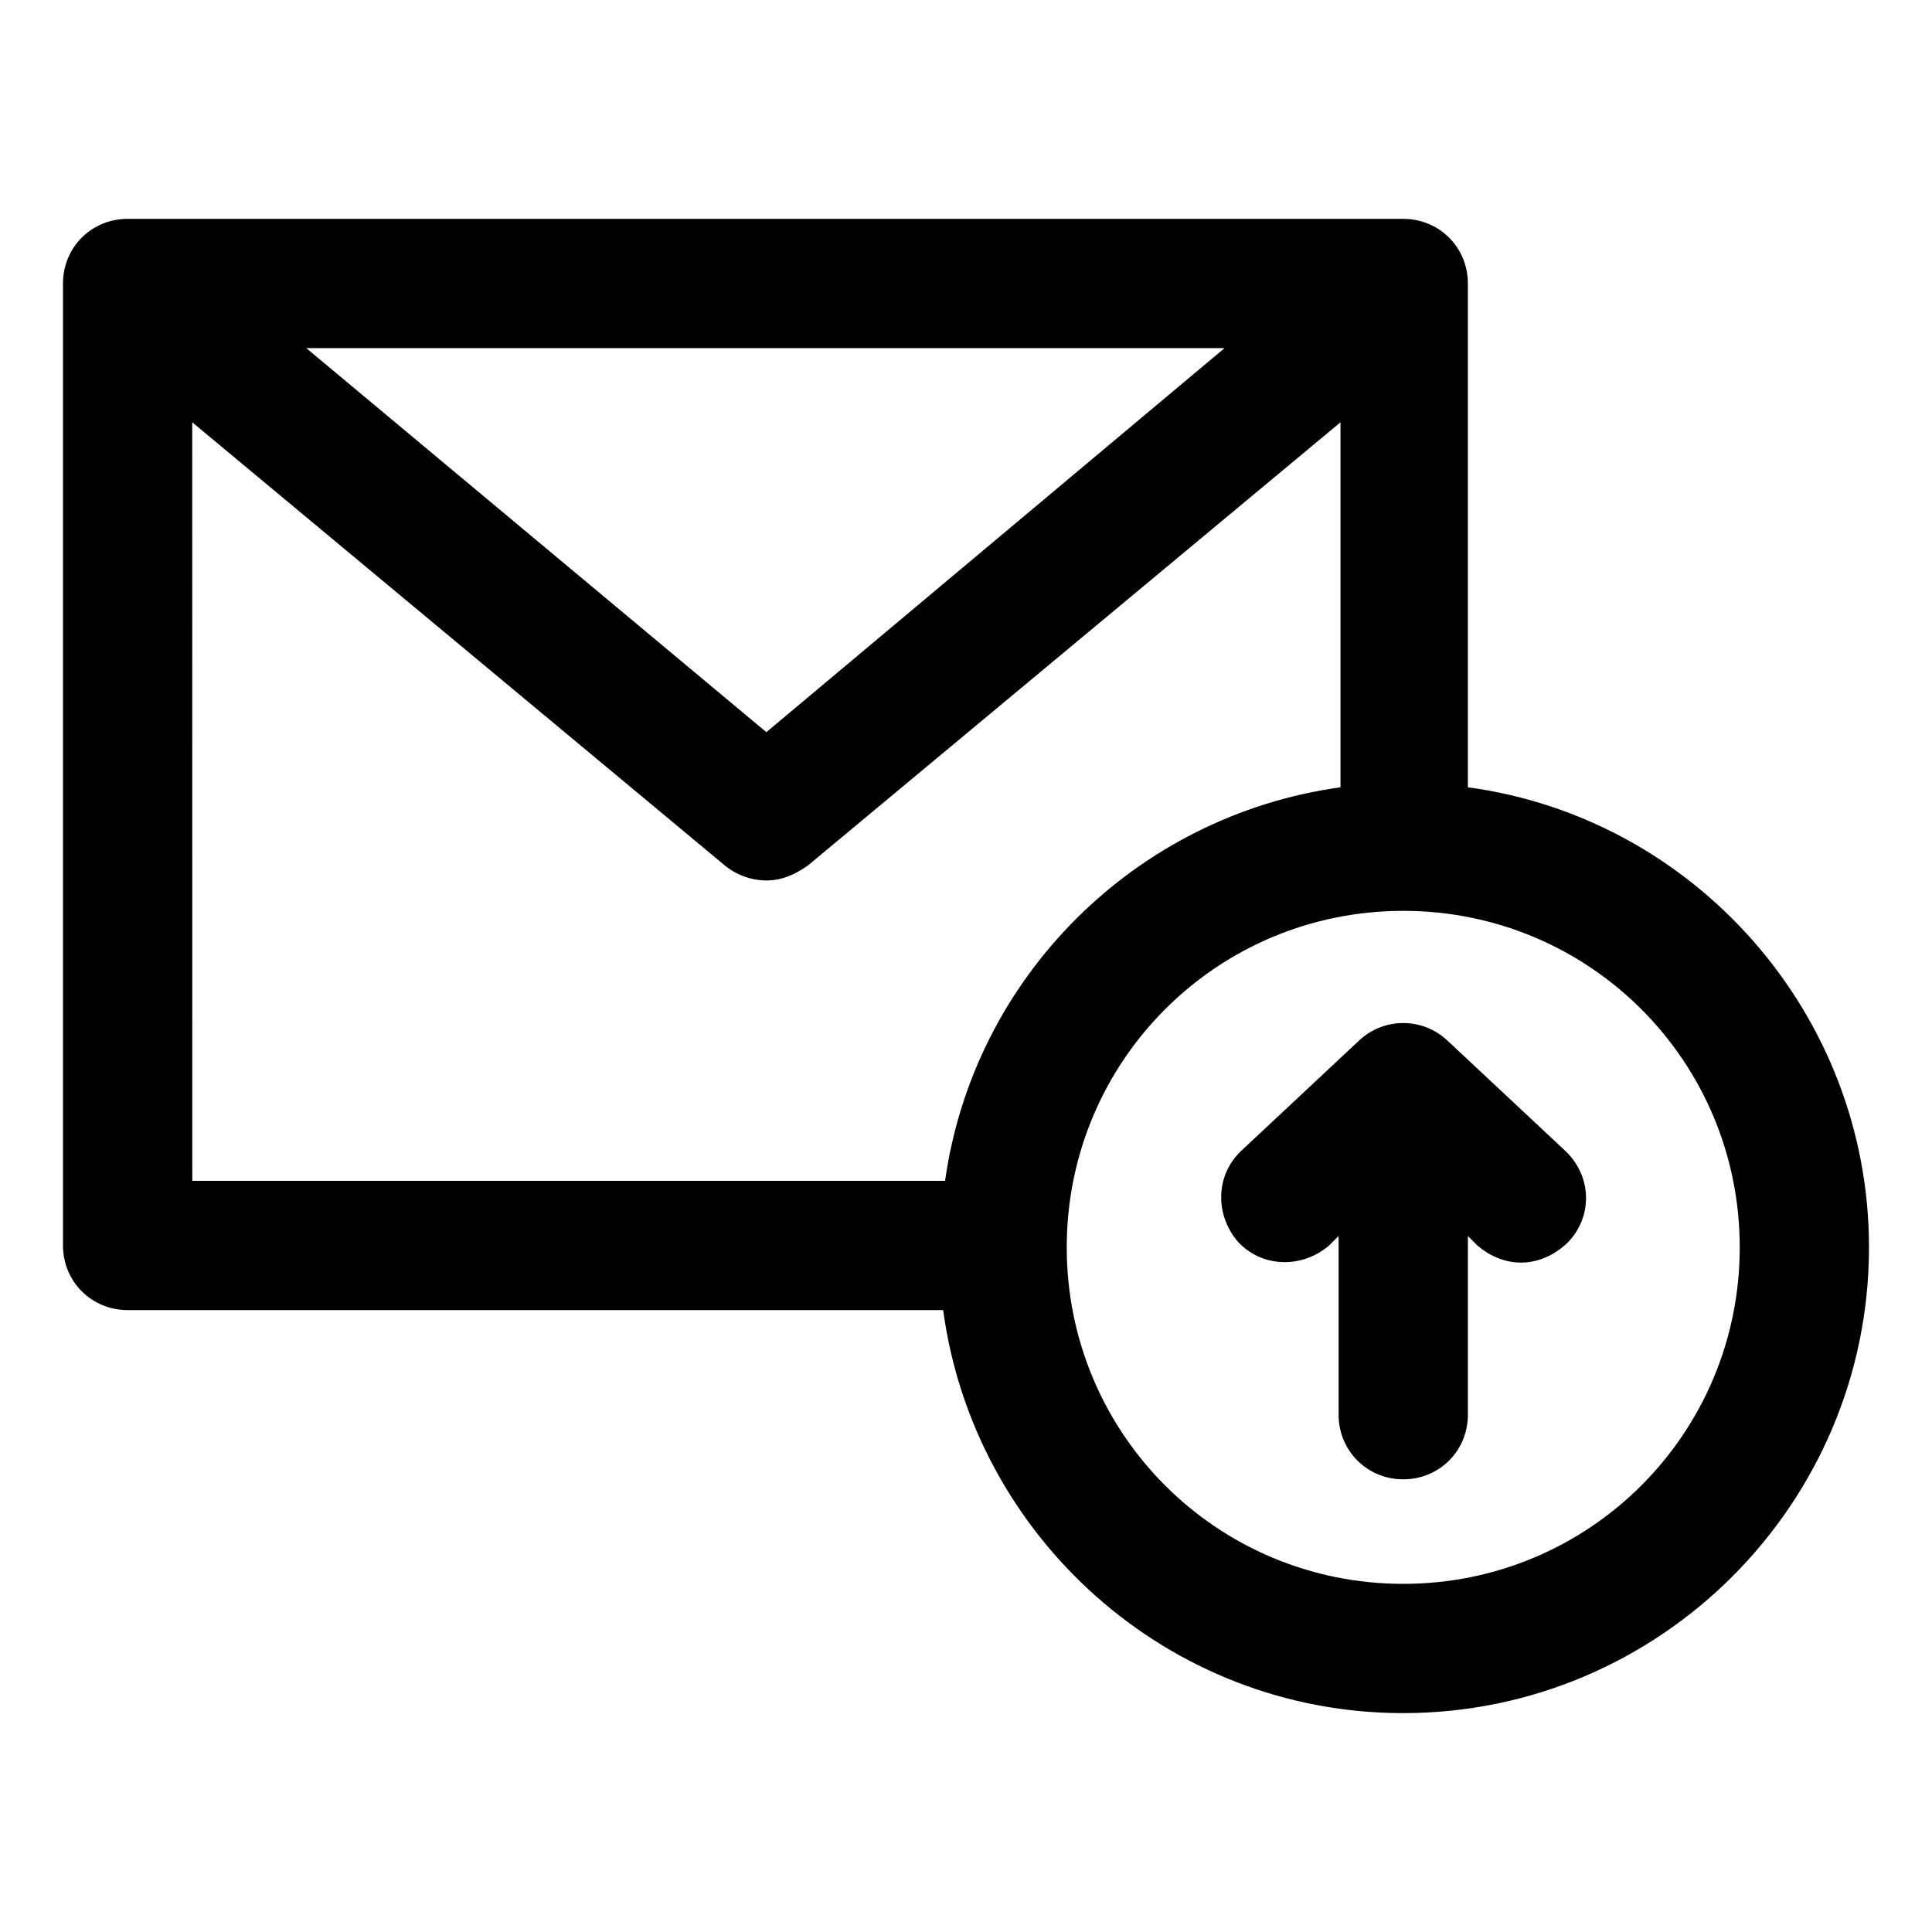 <?xml version="1.0" encoding="UTF-8"?>
<!-- Uploaded to: ICON Repo, www.svgrepo.com, Generator: ICON Repo Mixer Tools -->
<svg fill="#000000" width="800px" height="800px" version="1.1" viewBox="144 144 512 512" xmlns="http://www.w3.org/2000/svg">
 <g>
  <path d="m533 352.64v-133.51c0-9.574-7.559-17.129-17.129-17.129l-338.05-0.004c-9.574 0-17.129 7.559-17.129 17.129v254.93c0 9.574 7.559 17.129 17.129 17.129h216.13c8.062 59.957 59.449 106.81 121.92 106.81 68.016 0 123.43-55.418 123.43-123.43 0-61.969-46.352-113.86-106.3-121.92zm-64.488-116.38-121.42 101.77-121.92-101.77zm-273.57 19.648 141.07 117.39c3.023 2.519 7.055 4.031 11.082 4.031 4.031 0 7.559-1.512 11.082-4.031l141.07-117.39v96.73c-54.41 7.559-97.234 50.383-104.79 104.29h-199.5zm320.93 307.83c-49.375 0-89.176-39.801-89.176-89.176s39.801-89.176 89.176-89.176 89.176 39.801 89.176 89.176-39.805 89.176-89.176 89.176z"/>
  <path d="m527.46 419.65c-6.551-6.047-16.625-6.047-23.176 0l-31.234 29.223c-7.055 6.551-7.055 17.129-1.008 24.184 6.551 7.055 17.129 7.055 24.184 1.008l2.519-2.519v47.359c0 9.574 7.559 17.129 17.129 17.129 9.574 0 17.129-7.559 17.129-17.129v-47.359l2.519 2.519c3.527 3.023 7.559 4.535 11.586 4.535 4.535 0 9.07-2.016 12.594-5.543 6.551-7.055 6.047-17.633-1.008-24.184z"/>
 </g>
</svg>